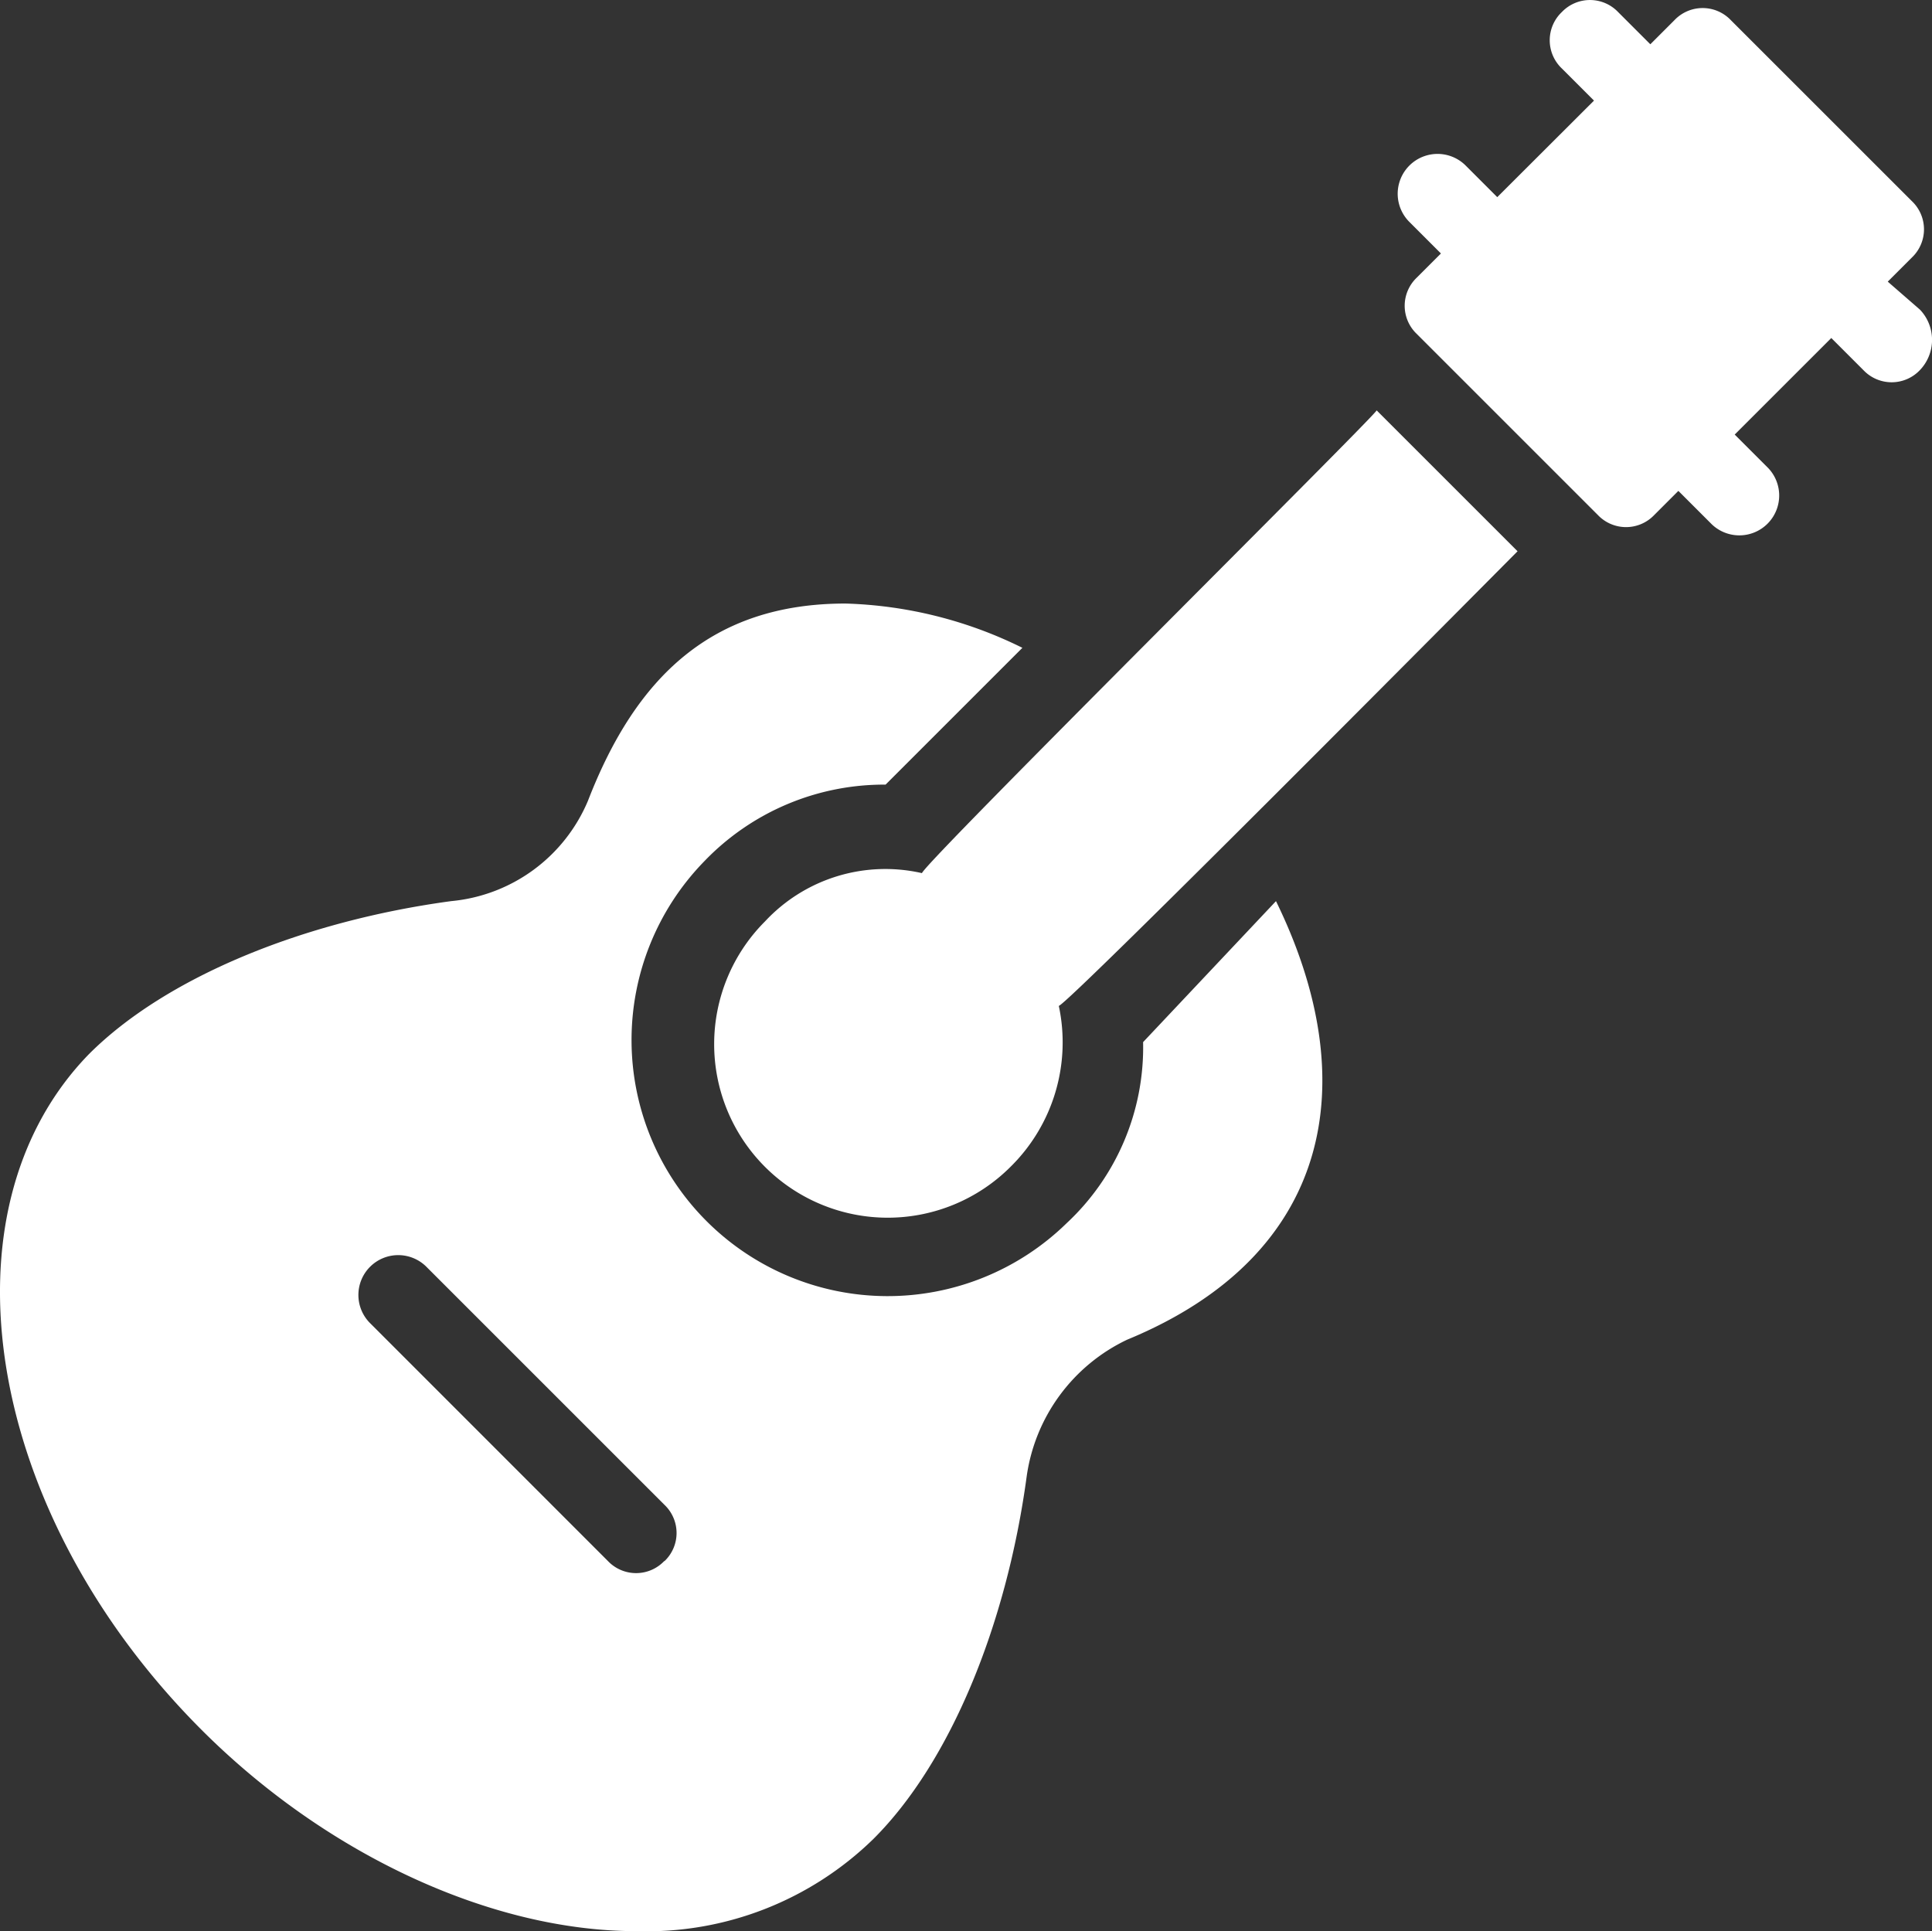 <svg xmlns="http://www.w3.org/2000/svg" width="46.161" height="46.15"><rect width="100%" height="100%" fill="#333333" stroke="none"/><g data-name="グループ 1653"><g data-name="グループ 1652"><g data-name="グループ 1530" fill="#fff"><path data-name="パス 800" d="M22.028 20.864a3.928 3.928 0 0 0-3.75 1.154 4.147 4.147 0 1 0 5.865 5.865 4.172 4.172 0 0 0 1.155-3.846c.288-.1 10.768-10.672 10.961-10.864l-3.366-3.366c-.192.288-10.765 10.768-10.865 11.057z"/><path data-name="パス 801" d="M45.874 7.4l-.77-.67.577-.577a.929.929 0 0 0 0-1.346L41.354.481a.929.929 0 0 0-1.346 0l-.577.577-.769-.769a.929.929 0 0 0-1.346 0 .929.929 0 0 0 0 1.346l.769.769-2.311 2.307-.769-.769a.952.952 0 0 0-1.346 1.346l.769.769-.577.577a.928.928 0 0 0 0 1.346l4.327 4.327a.929.929 0 0 0 1.346 0l.577-.577.769.769a.952.952 0 1 0 1.346-1.346l-.769-.769 2.308-2.307.769.769a.929.929 0 0 0 1.346 0 1.046 1.046 0 0 0 .004-1.446z"/><path data-name="パス 802" d="M27.312 24.902a5.744 5.744 0 0 1-1.827 4.327 6.119 6.119 0 0 1-8.653-8.653 5.952 5.952 0 0 1 4.327-1.827l3.269-3.269a10.166 10.166 0 0 0-4.226-1.058c-3.173 0-5 1.731-6.153 4.711a3.941 3.941 0 0 1-3.269 2.4c-3.557.481-6.826 1.827-8.653 3.654-3.654 3.75-2.5 10.961 2.692 16.152 2.981 2.981 6.922 4.807 10.384 4.807a7.755 7.755 0 0 0 5.673-2.211c1.827-1.827 3.173-5.1 3.654-8.653a4.277 4.277 0 0 1 2.4-3.269c4.9-2.019 5.673-6.153 3.557-10.48zm-11.441 12.4a.929.929 0 0 1-1.346 0l-5.668-5.67a.952.952 0 1 1 1.346-1.346l5.673 5.673a.928.928 0 0 1 0 1.346z"/></g></g></g></svg>